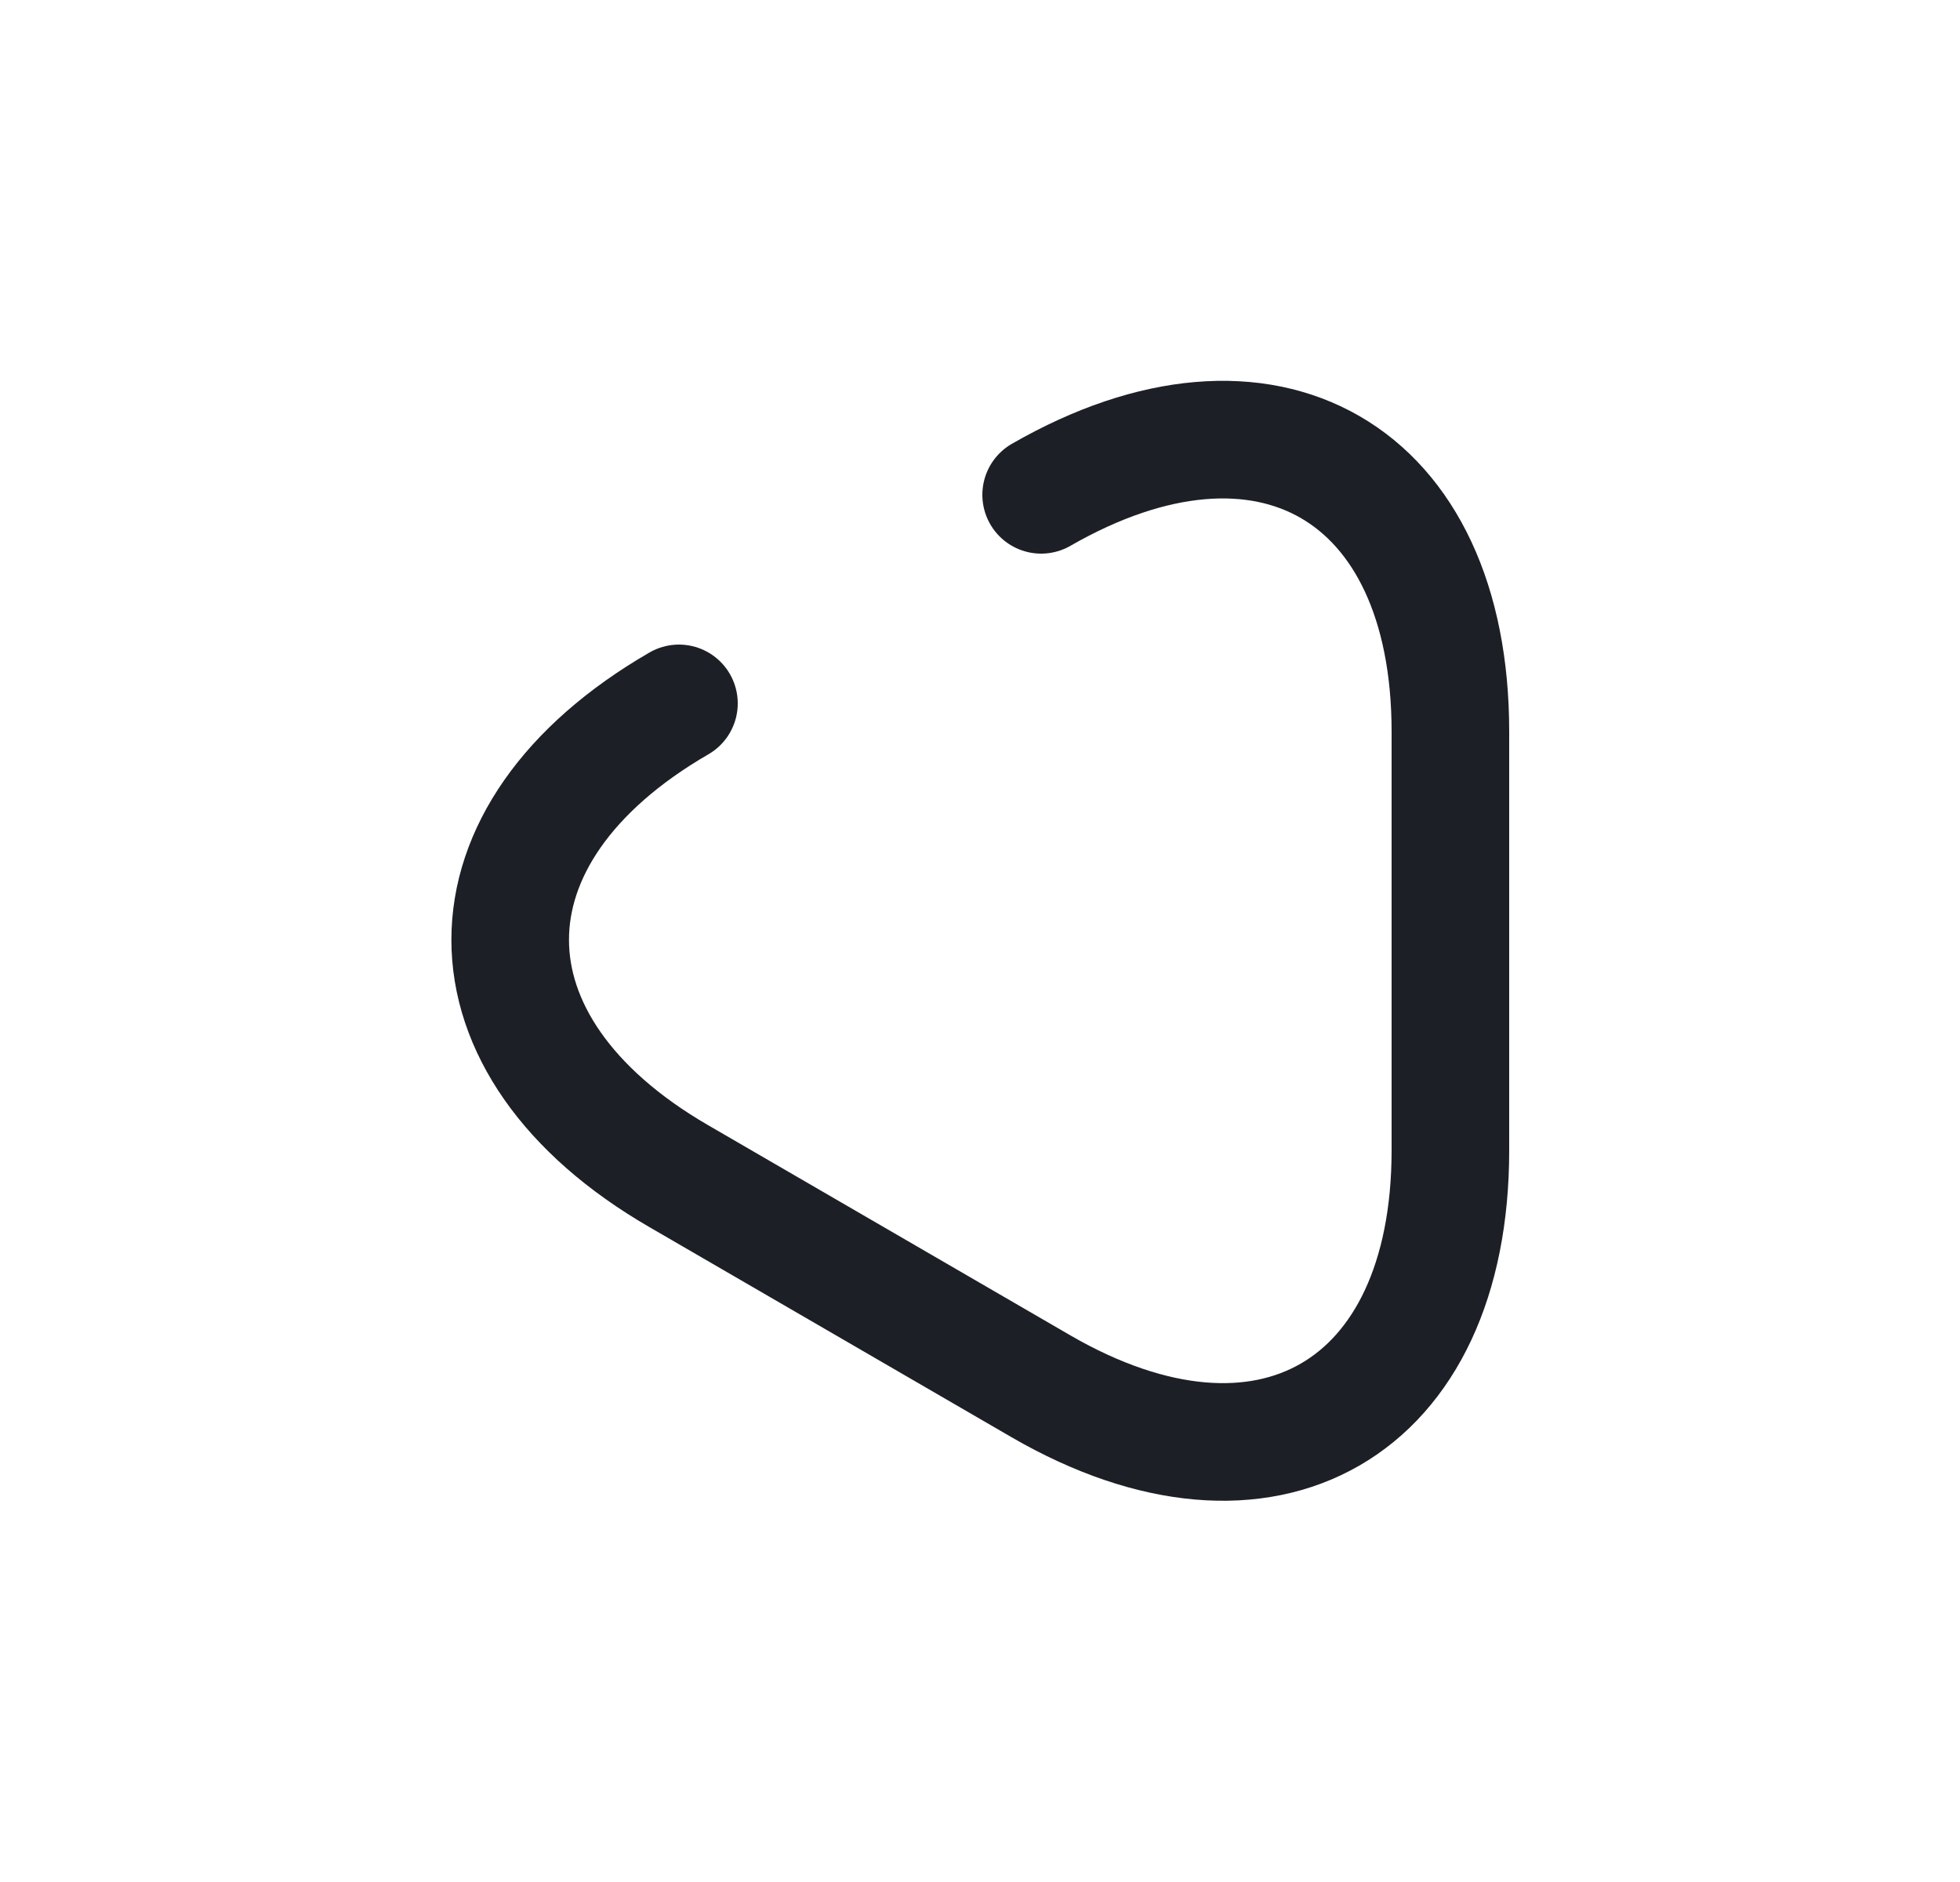 <svg width="25" height="24" viewBox="0 0 25 24" fill="none" xmlns="http://www.w3.org/2000/svg">
<path d="M13.28 6.31C16.15 4.66 18.5 6.01 18.5 9.33V12V14.67C18.5 17.98 16.15 19.34 13.28 17.68L10.97 16.34L8.66 15C5.79 13.34 5.79 10.63 8.66 8.97" stroke="#1D1F26" stroke-width="1.5" stroke-miterlimit="10" stroke-linecap="round" stroke-linejoin="round"/>
</svg>
